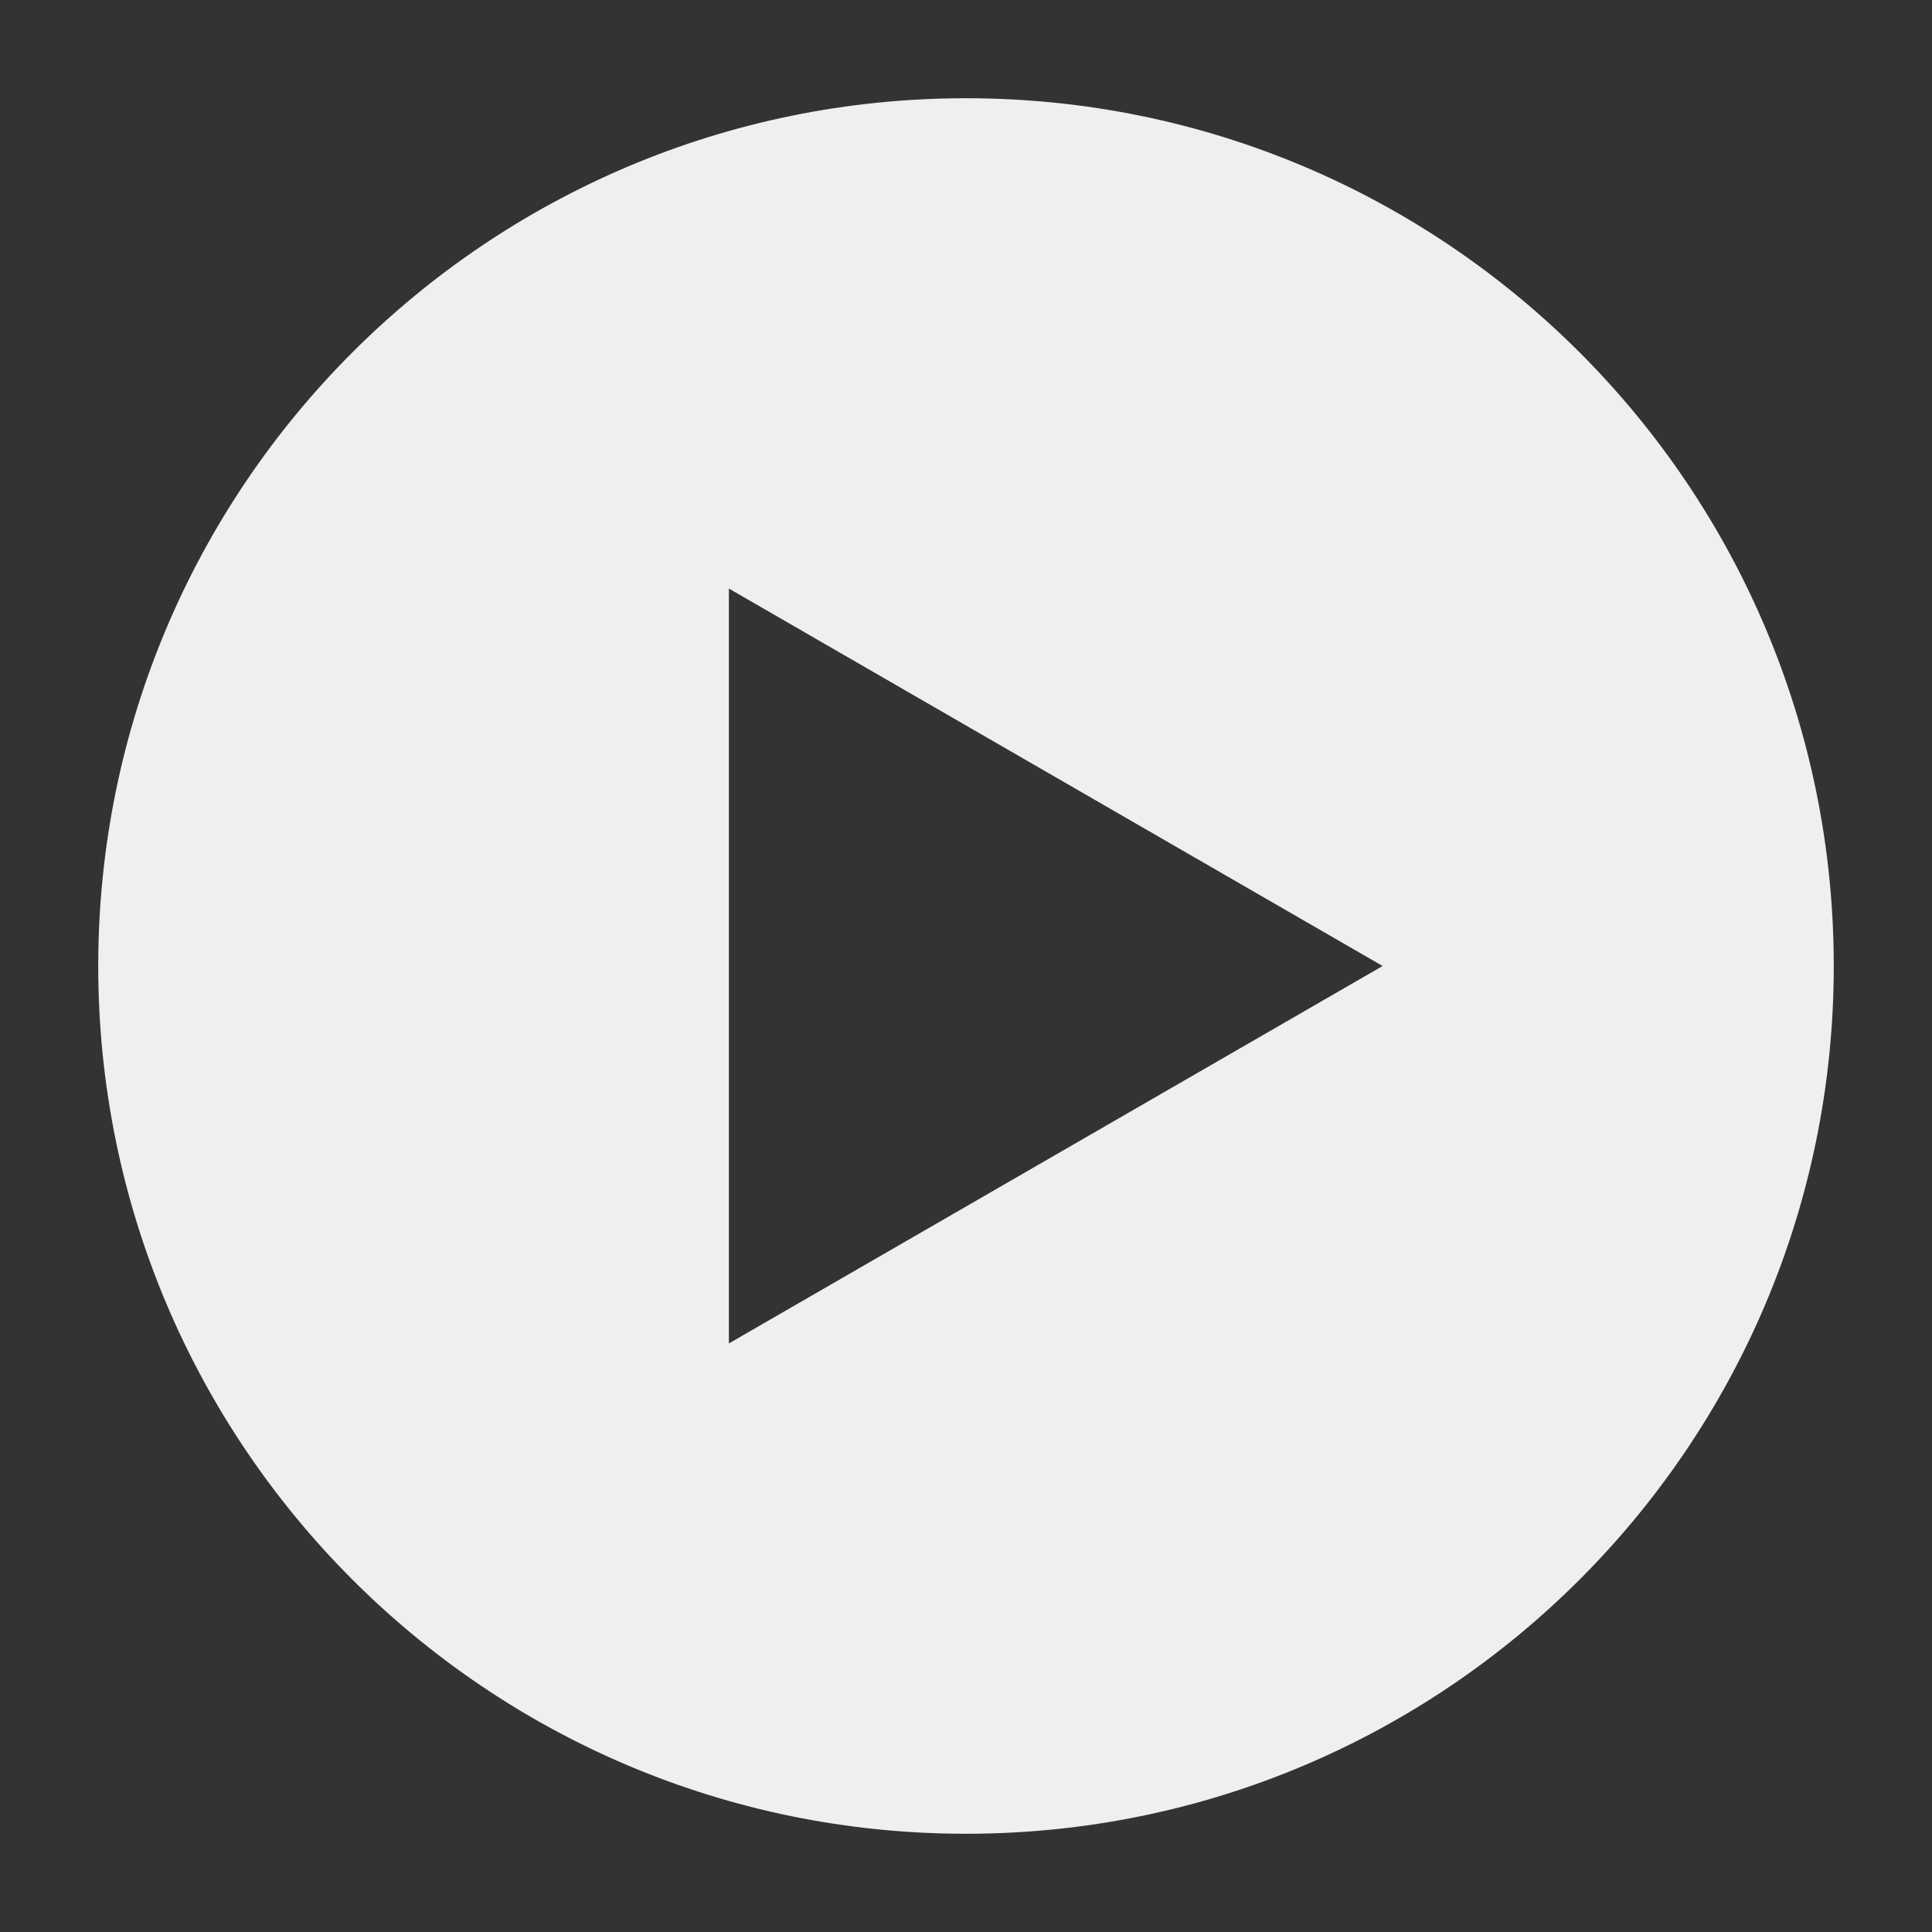 <svg width="59" height="59" viewBox="0 0 59 59" fill="none" xmlns="http://www.w3.org/2000/svg">
<rect x="0" y="0" width="59" height="59" fill="#333333" stroke="none"/>
<path d="M29.5 3C14.864 3 3 14.864 3 29.5C3 44.136 14.864 56 29.5 56C44.136 56 56 44.136 56 29.5C56 14.864 44.136 3 29.5 3ZM22.259 41.026V17.974L42.223 29.5L22.259 41.026Z" fill="#EFEFEF"/>
</svg>
